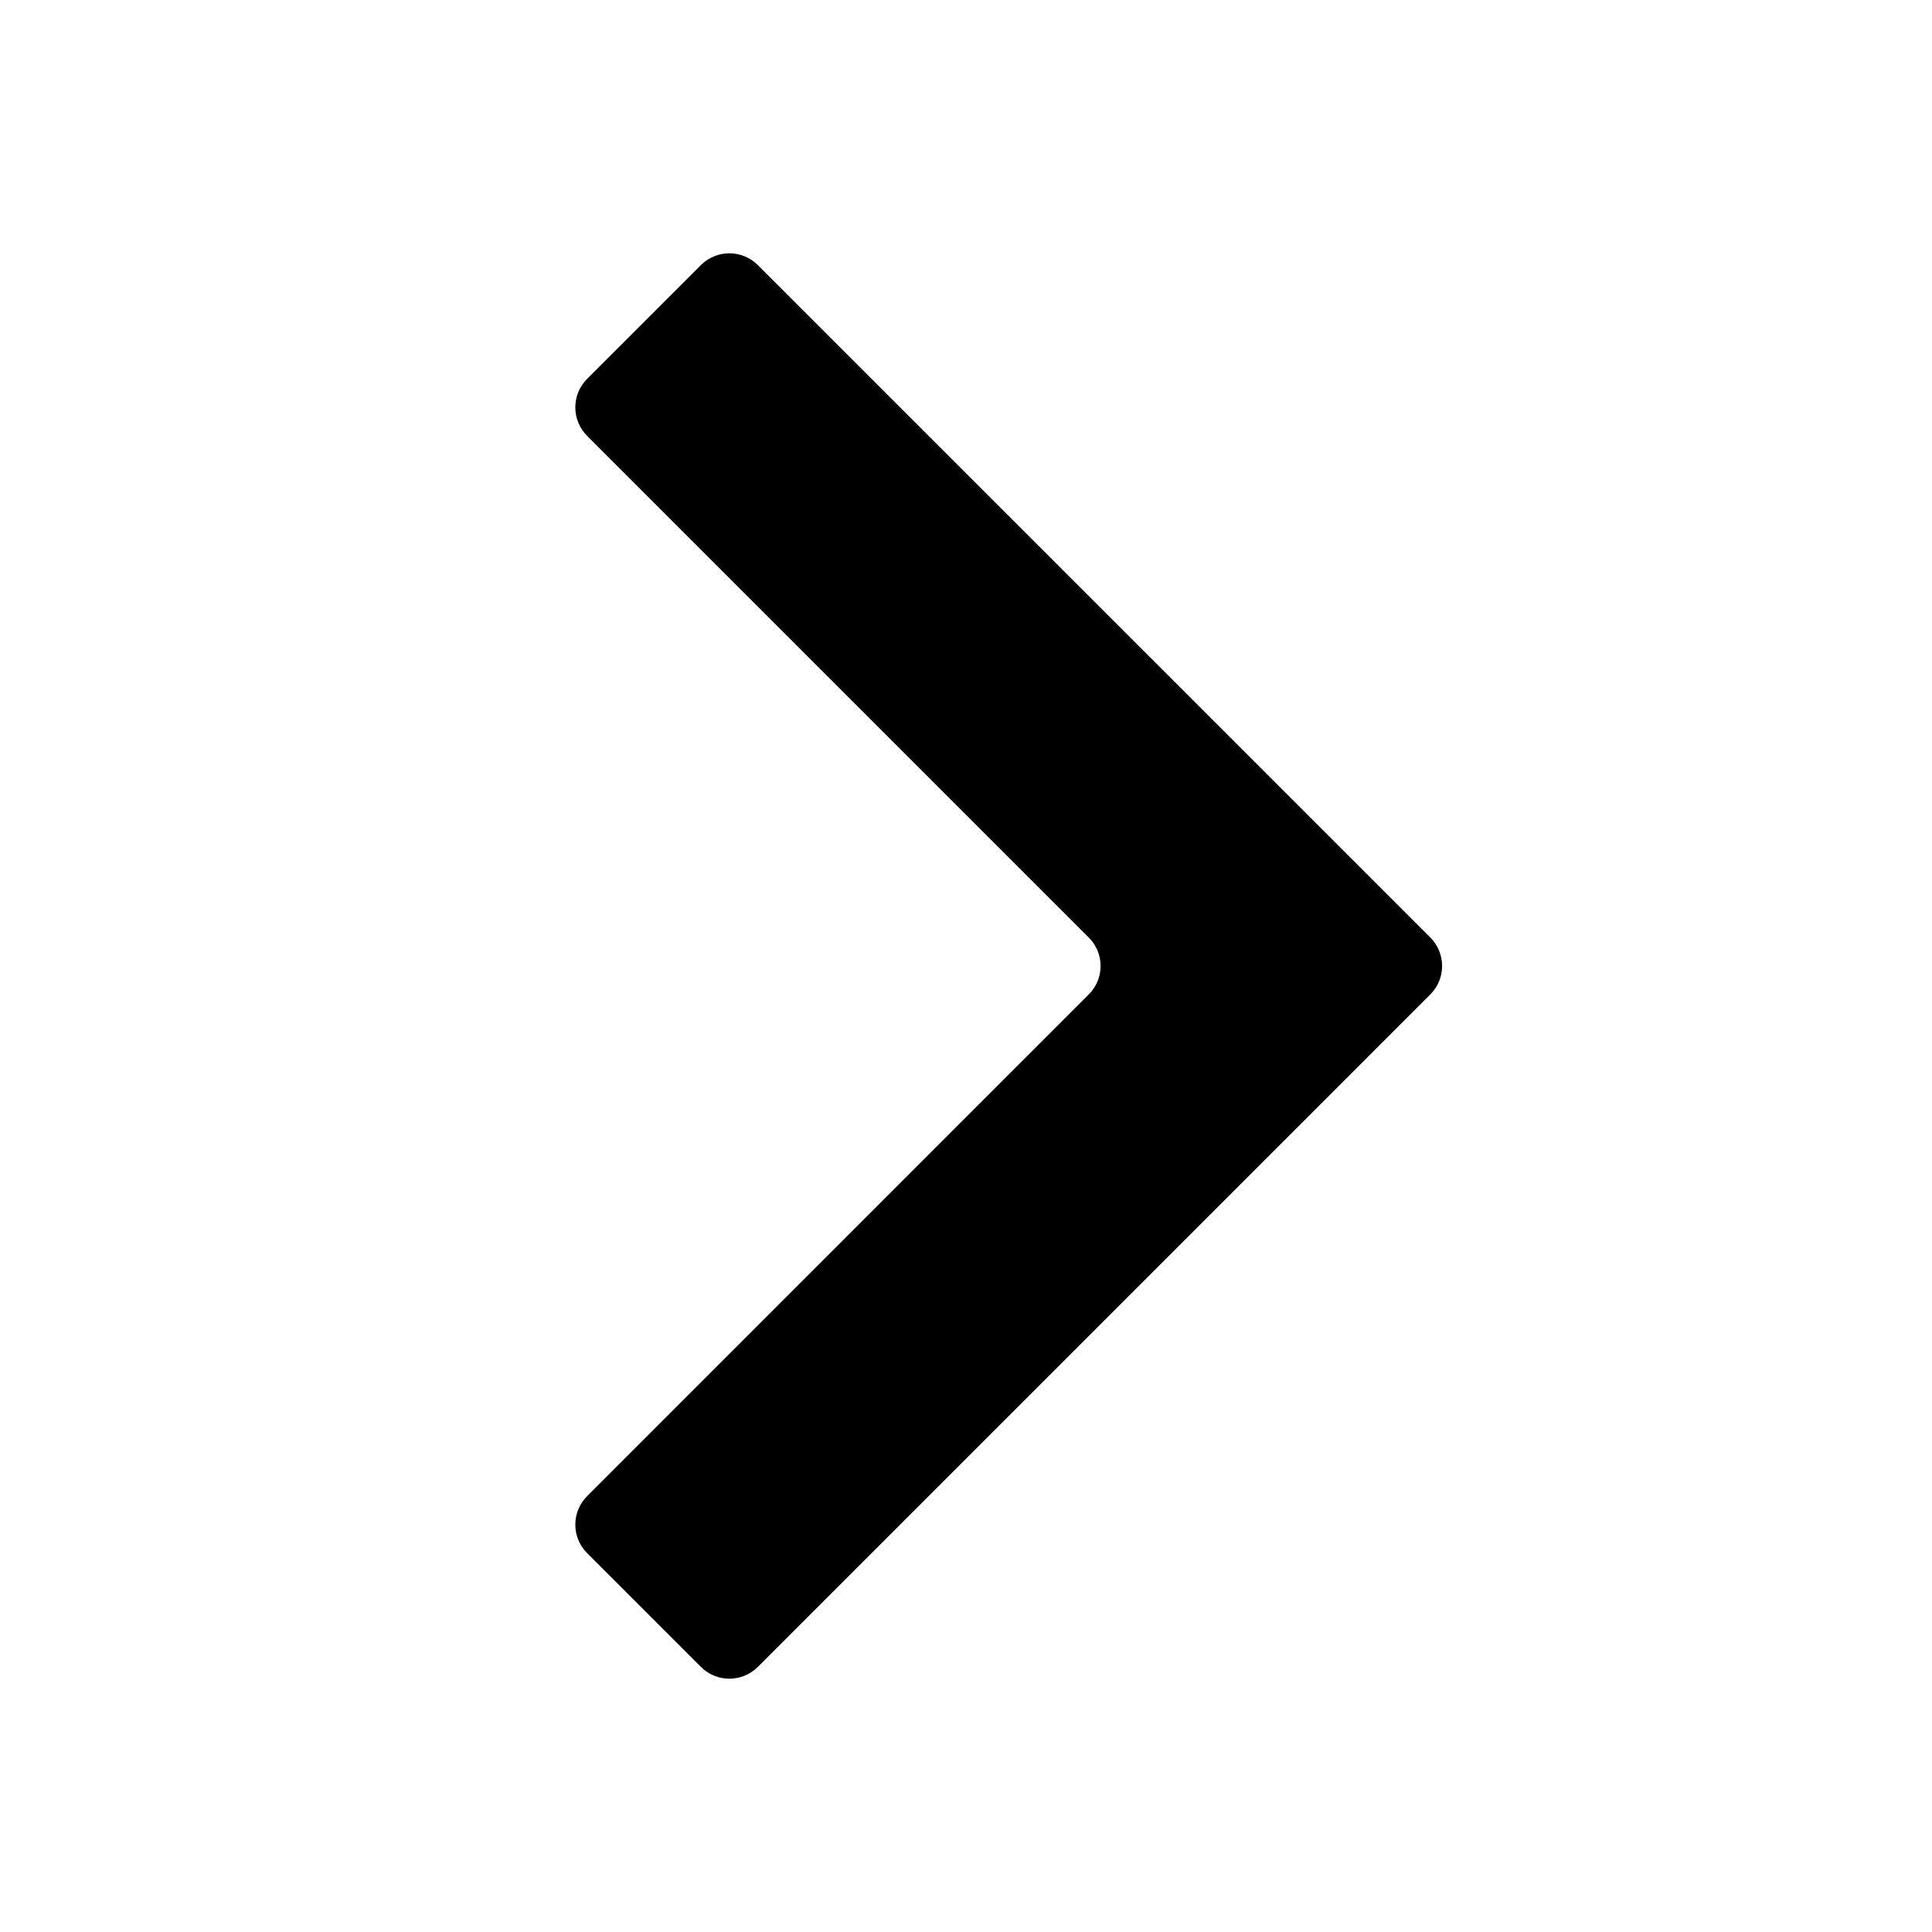 <?xml version="1.0" encoding="UTF-8"?>
<svg width="100%" height="100%" viewBox="0 0 24 24" version="1.1" xmlns="http://www.w3.org/2000/svg" xmlns:xlink="http://www.w3.org/1999/xlink">
        <g transform="translate(7, 3)">
            <path d="M1.707,17.707 L0.293,16.293 C0.098,16.098 0.098,15.781 0.293,15.586 L6.525,9.353 C6.721,9.158 6.721,8.842 6.525,8.646 L0.293,2.414 C0.098,2.219 0.098,1.902 0.293,1.707 L1.707,0.293 C1.902,0.098 2.219,0.098 2.414,0.293 L10.768,8.646 C10.963,8.842 10.963,9.158 10.768,9.353 L2.414,17.707 C2.219,17.902 1.902,17.902 1.707,17.707"></path>
        </g>
</svg>